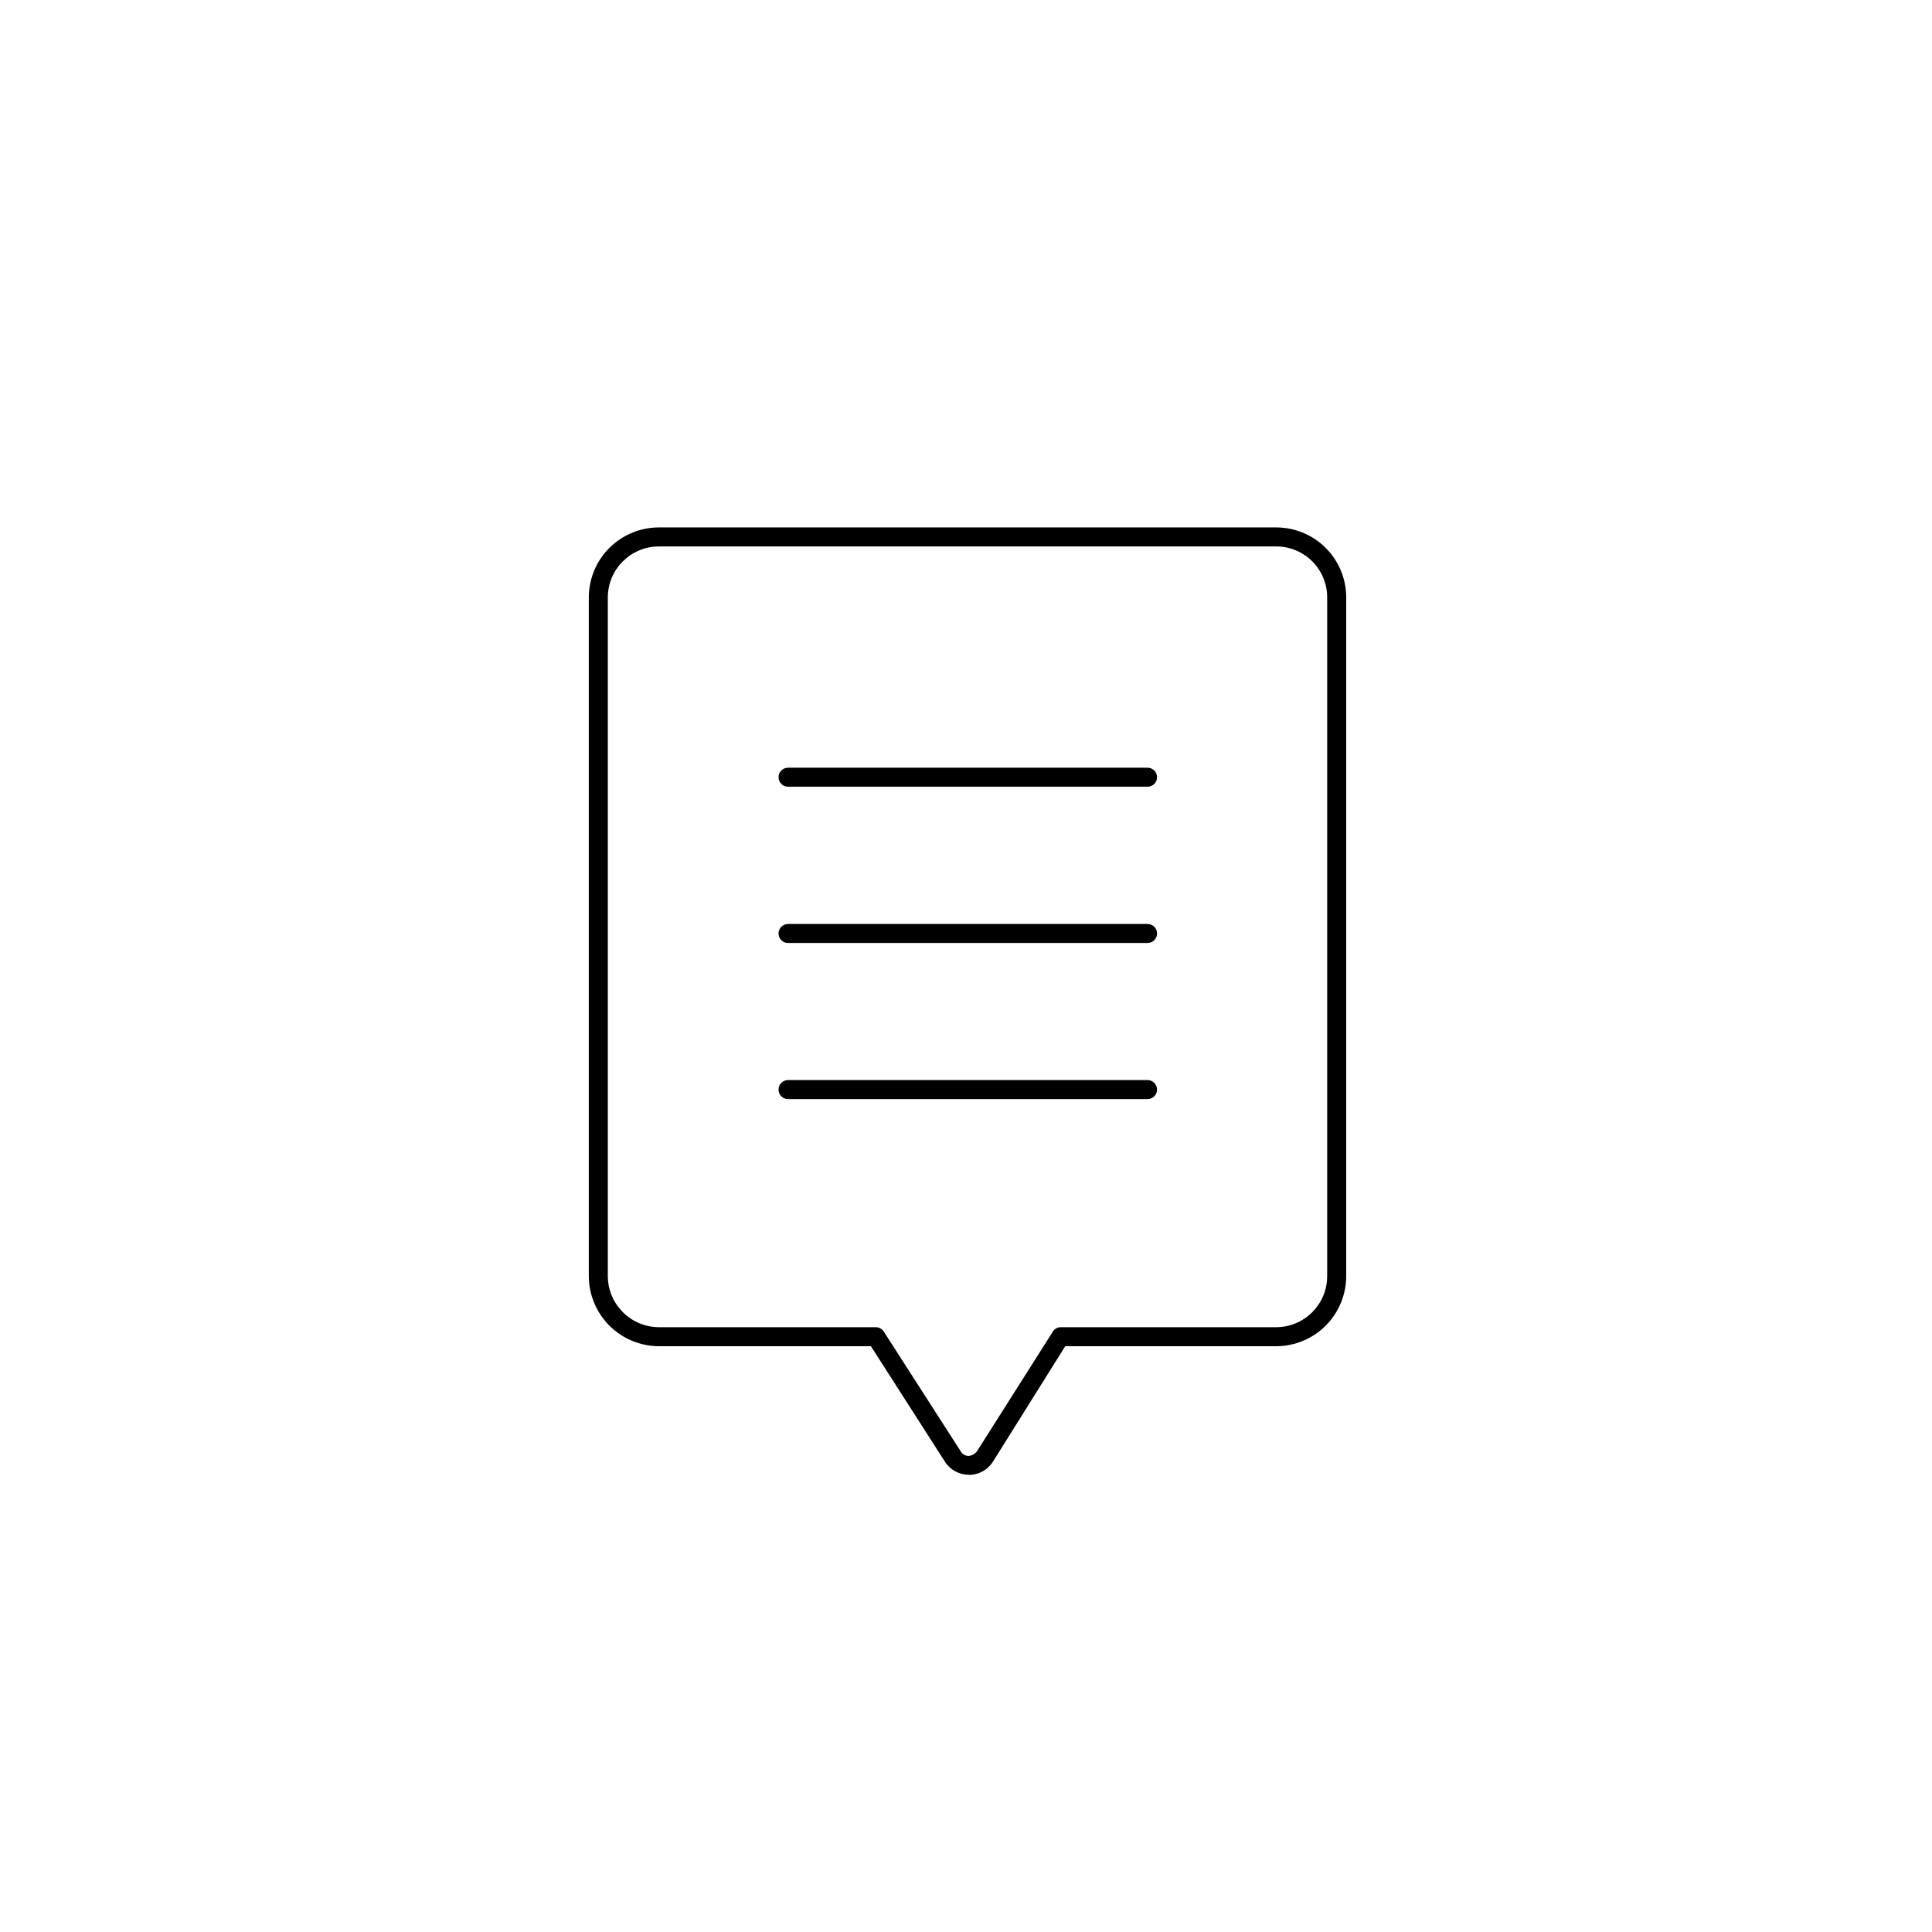 <?xml version="1.0" encoding="UTF-8"?>
<!-- Uploaded to: SVG Find, www.svgrepo.com, Generator: SVG Find Mixer Tools -->
<svg fill="#000000" width="800px" height="800px" version="1.1" viewBox="144 144 512 512" xmlns="http://www.w3.org/2000/svg">
 <g>
  <path d="m400.75 534.82c-2.574 0.016-4.973-1.297-6.348-3.477l-19.598-30.578h-56.176c-4.926-0.016-9.648-1.977-13.129-5.461-3.484-3.484-5.449-8.203-5.461-13.133v-179.86c0.012-4.922 1.977-9.637 5.461-13.113 3.488-3.473 8.207-5.426 13.129-5.426h163.74c4.891 0.039 9.566 2.012 13.012 5.484 3.445 3.473 5.379 8.164 5.379 13.055v179.81c0.012 4.902-1.914 9.613-5.356 13.105-3.445 3.492-8.129 5.481-13.035 5.535h-56.074l-19.145 30.582v-0.004c-1.375 2.184-3.769 3.512-6.348 3.527zm-82.121-246.01c-7.465 0-13.523 6.035-13.551 13.5v179.81c0 7.492 6.059 13.574 13.551 13.602h57.434c0.848-0.012 1.645 0.406 2.117 1.109l20.453 31.84c0.441 0.742 1.254 1.188 2.117 1.16 0.832-0.09 1.594-0.508 2.117-1.16l20.152-31.789c0.449-0.738 1.254-1.18 2.113-1.16h57.234c7.426-0.109 13.379-6.176 13.352-13.602v-179.81c0-7.457-6.047-13.5-13.504-13.5z"/>
  <path d="m448.11 352.49h-95.27c-1.395 0-2.519-1.125-2.519-2.519 0-1.391 1.125-2.516 2.519-2.516h95.27c1.391 0 2.519 1.125 2.519 2.516 0 1.395-1.129 2.519-2.519 2.519z"/>
  <path d="m448.11 393.9h-95.27c-1.395 0-2.519-1.129-2.519-2.519 0-1.391 1.125-2.519 2.519-2.519h95.27c0.668 0 1.309 0.266 1.781 0.738 0.473 0.473 0.738 1.113 0.738 1.781 0 0.668-0.266 1.309-0.738 1.781-0.473 0.473-1.113 0.738-1.781 0.738z"/>
  <path d="m448.11 435.27h-95.27c-1.395 0-2.519-1.129-2.519-2.519s1.125-2.519 2.519-2.519h95.27c0.668 0 1.309 0.266 1.781 0.738 0.473 0.473 0.738 1.113 0.738 1.781 0 0.668-0.266 1.309-0.738 1.781-0.473 0.473-1.113 0.738-1.781 0.738z"/>
 </g>
</svg>